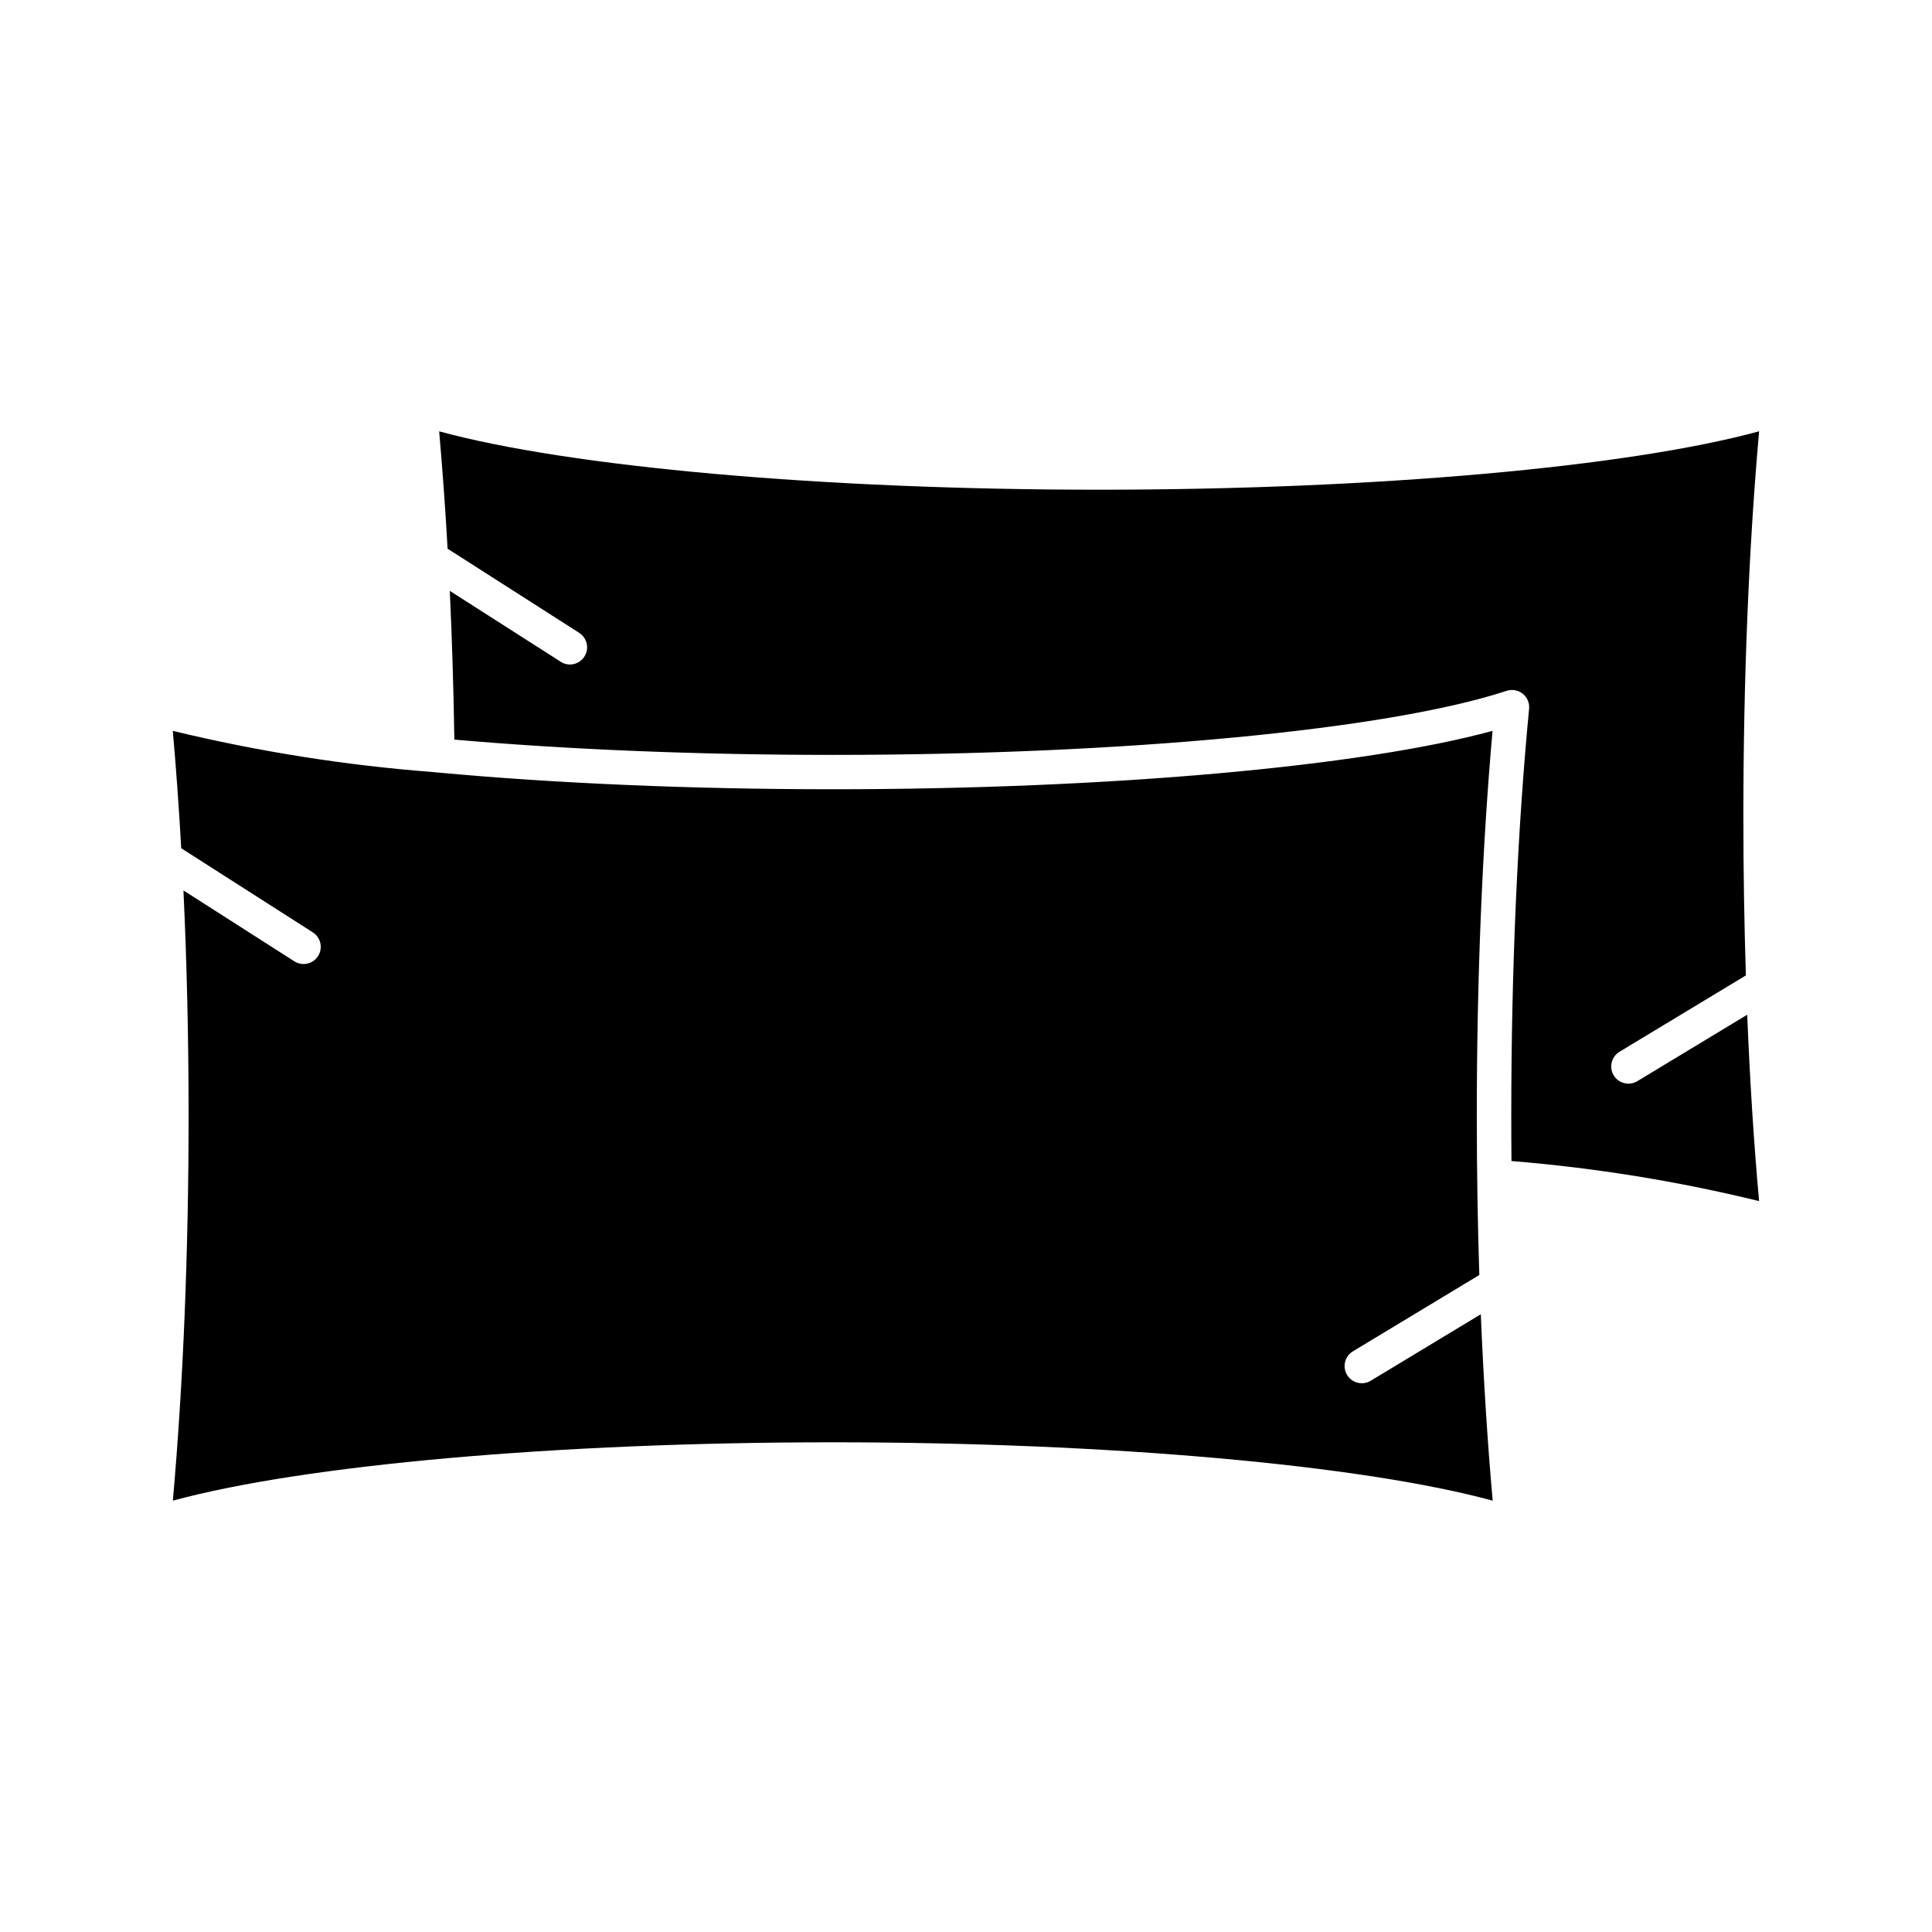 <?xml version="1.0" encoding="UTF-8"?>
<!-- Uploaded to: ICON Repo, www.iconrepo.com, Generator: ICON Repo Mixer Tools -->
<svg fill="#000000" width="800px" height="800px" version="1.1" viewBox="144 144 512 512" xmlns="http://www.w3.org/2000/svg">
 <path d="m607.03 412.91c0.699 17.32 1.746 33.898 3.148 49.398v-0.004c-21.555-5.273-43.5-8.824-65.621-10.617-0.039-3.977-0.055-7.981-0.055-11.996 0-38.527 1.645-75.824 4.723-107.85 0.152-1.531-0.484-3.035-1.684-3.996-1.199-0.961-2.805-1.25-4.266-0.77-31.379 10.312-101.48 16.98-178.62 16.98-36.031 0-70.527-1.449-100.25-4.055-0.203-13.383-0.613-26.617-1.203-39.414l29.395 18.789v0.004c0.727 0.473 1.578 0.723 2.445 0.723 2.023-0.004 3.801-1.34 4.367-3.277 0.566-1.941-0.211-4.019-1.91-5.113l-34.883-22.301c-0.605-10.77-1.363-21.191-2.234-31.102 34.684 9.445 101.8 15.469 174.89 15.469 73.082-0.004 140.28-6.031 174.91-15.48-2.731 30.758-4.172 65.848-4.172 102 0 14.305 0.227 28.434 0.668 42.195l-33.492 20.234c-2.152 1.305-2.84 4.106-1.535 6.258 1.305 2.152 4.106 2.84 6.258 1.535zm-242.34-59.75c-37.691 0-73.801-1.574-104.7-4.441h0.004c-0.312 0.004-0.625-0.031-0.93-0.094-23.348-1.773-46.516-5.434-69.273-10.941 0.883 9.949 1.629 20.355 2.234 31.109l34.875 22.293c2.117 1.355 2.738 4.168 1.387 6.289-1.352 2.117-4.164 2.738-6.285 1.387l-29.387-18.789c0.898 19.168 1.363 39.273 1.363 59.719 0 36.156-1.441 71.25-4.172 102 34.676-9.445 101.8-15.469 174.89-15.469 73.082 0 140.2 6.023 174.88 15.469-1.379-15.5-2.426-32.109-3.148-49.398l-29.172 17.617h-0.004c-2.152 1.305-4.953 0.617-6.258-1.535-1.305-2.152-0.617-4.953 1.535-6.258l33.504-20.23c-0.441-13.77-0.668-27.898-0.668-42.203 0-36.156 1.441-71.25 4.172-102-34.645 9.469-101.75 15.477-174.85 15.477z"/>
</svg>